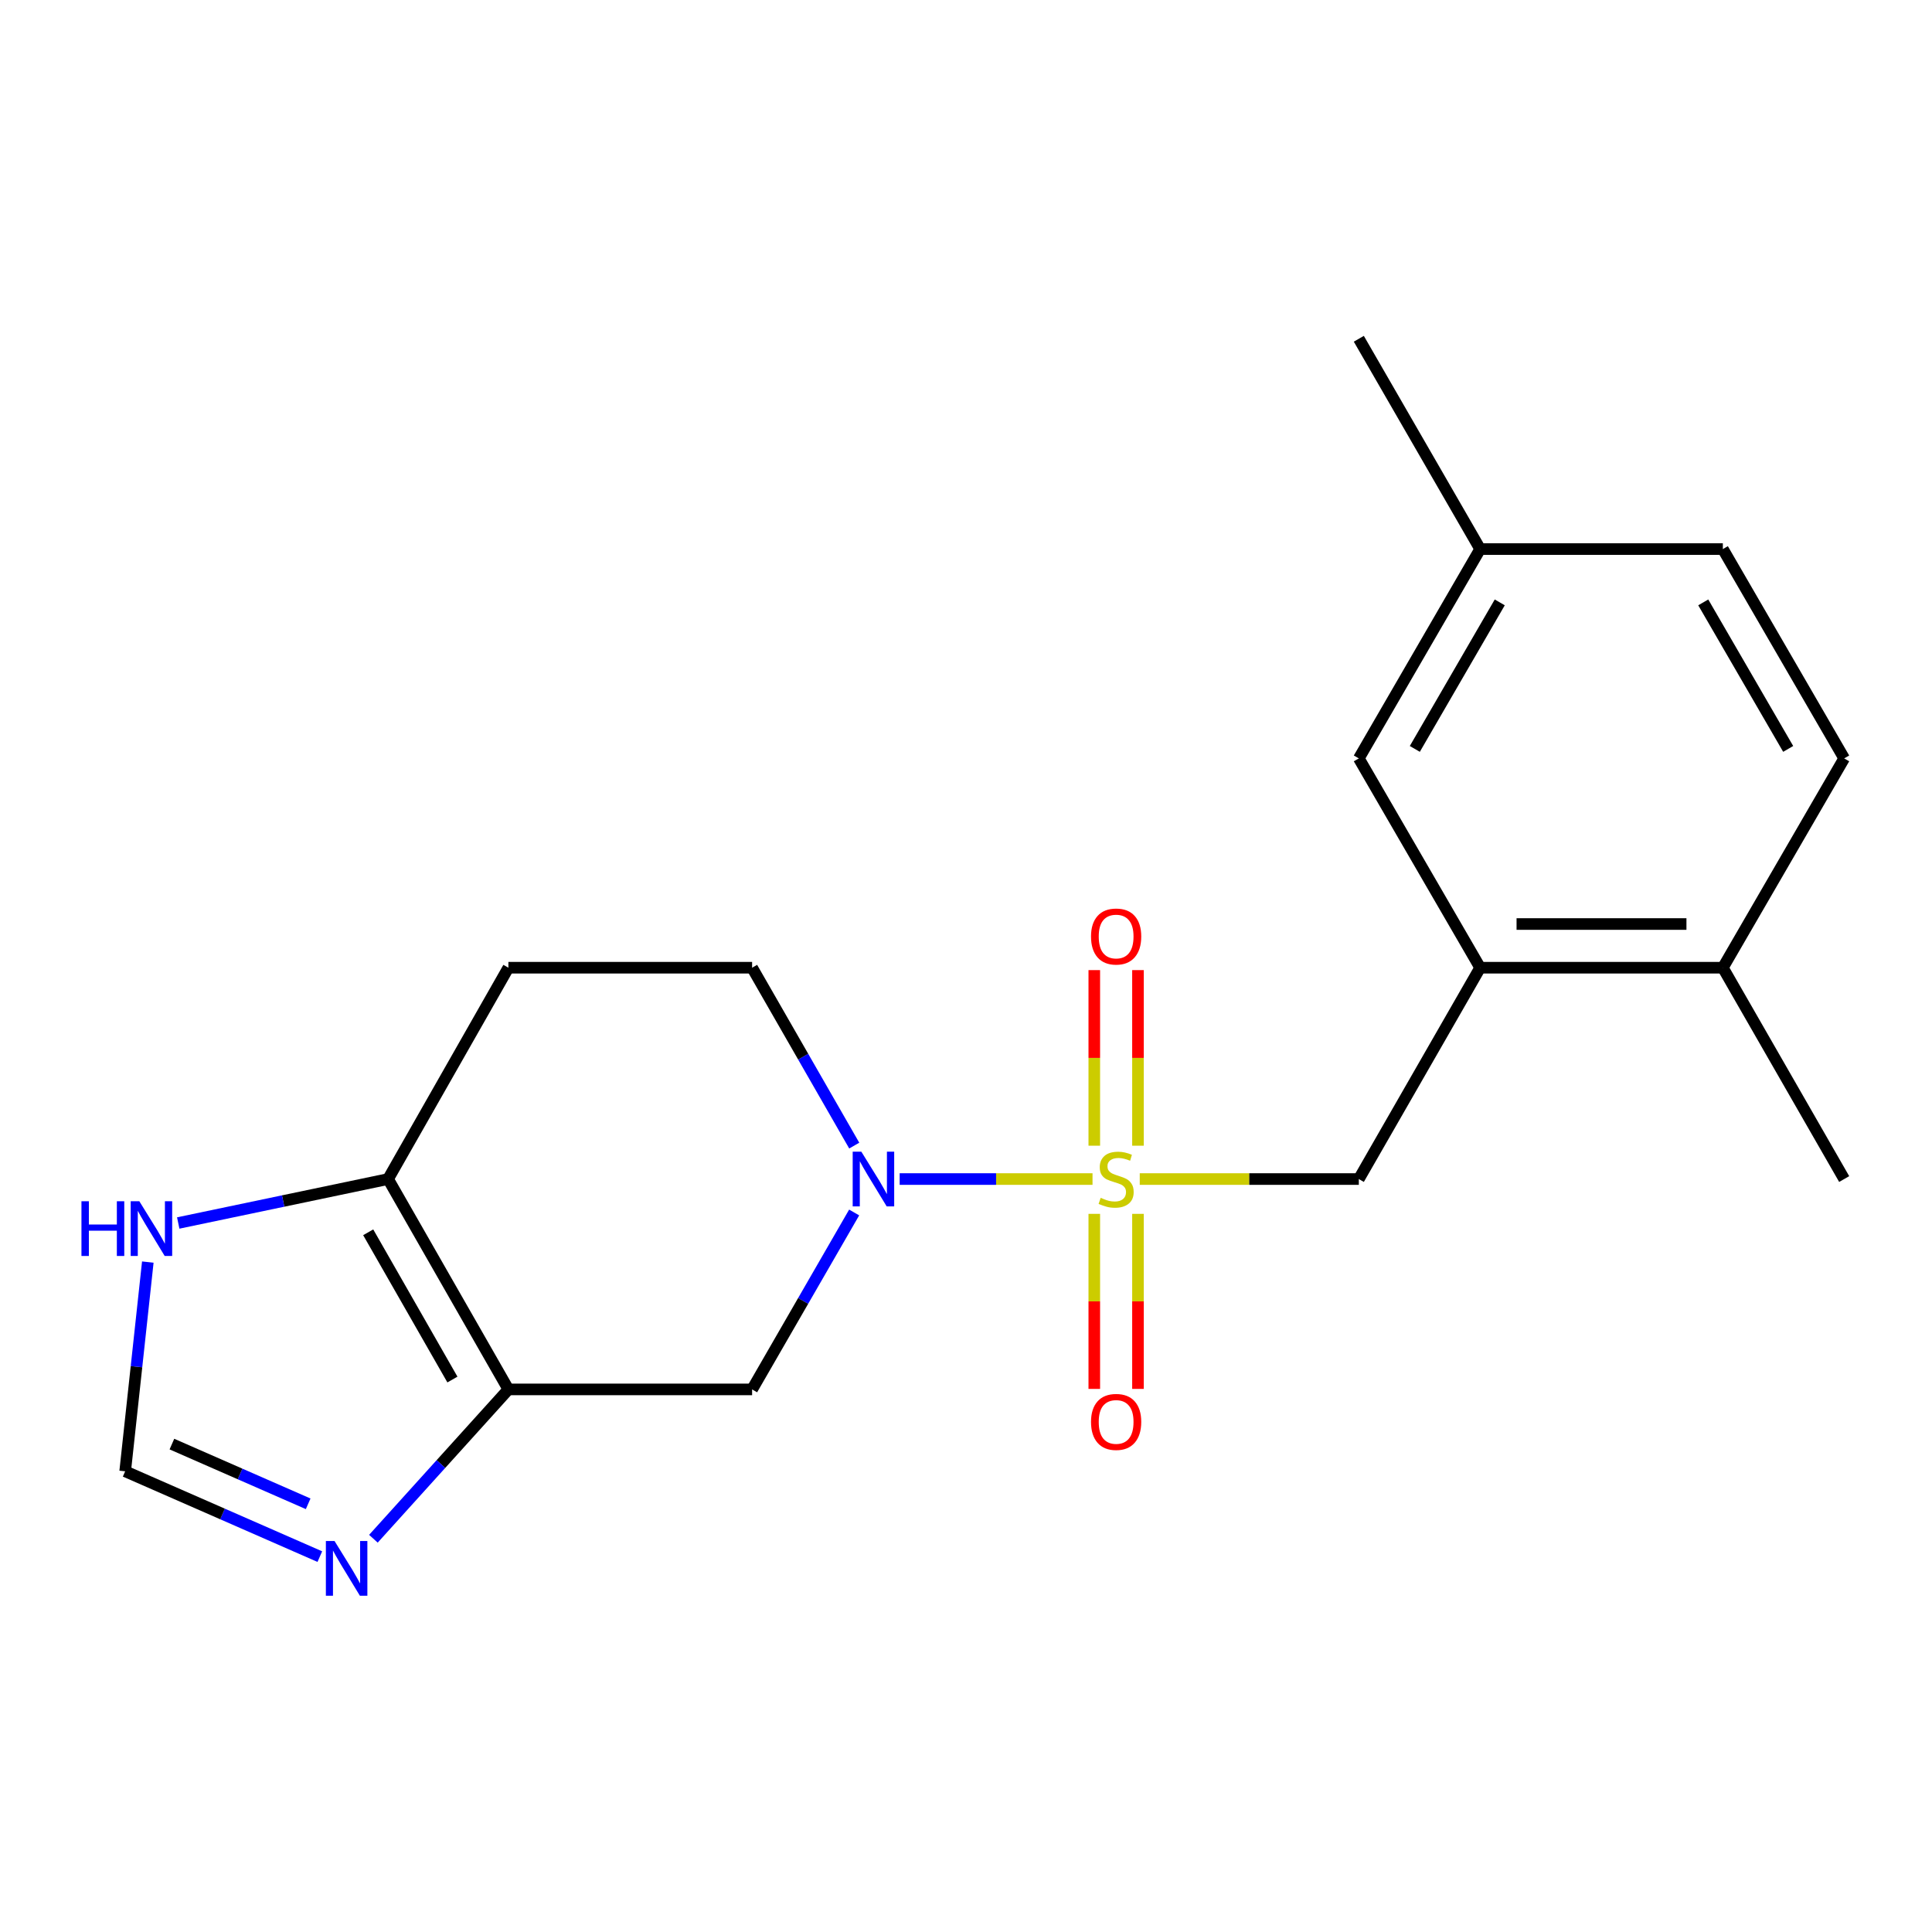 <?xml version='1.0' encoding='iso-8859-1'?>
<svg version='1.1' baseProfile='full'
              xmlns='http://www.w3.org/2000/svg'
                      xmlns:rdkit='http://www.rdkit.org/xml'
                      xmlns:xlink='http://www.w3.org/1999/xlink'
                  xml:space='preserve'
width='1000px' height='1000px' viewBox='0 0 1000 1000'>
<!-- END OF HEADER -->
<rect style='opacity:1.0;fill:#FFFFFF;stroke:none' width='1000' height='1000' x='0' y='0'> </rect>
<path class='bond-0' d='M 565.487,610.274 L 515.576,610.274' style='fill:none;fill-rule:evenodd;stroke:#CCCC00;stroke-width:6px;stroke-linecap:butt;stroke-linejoin:miter;stroke-opacity:1' />
<path class='bond-0' d='M 515.576,610.274 L 465.666,610.274' style='fill:none;fill-rule:evenodd;stroke:#0000FF;stroke-width:6px;stroke-linecap:butt;stroke-linejoin:miter;stroke-opacity:1' />
<path class='bond-5' d='M 589.928,610.274 L 646.626,610.274' style='fill:none;fill-rule:evenodd;stroke:#CCCC00;stroke-width:6px;stroke-linecap:butt;stroke-linejoin:miter;stroke-opacity:1' />
<path class='bond-5' d='M 646.626,610.274 L 703.324,610.274' style='fill:none;fill-rule:evenodd;stroke:#000000;stroke-width:6px;stroke-linecap:butt;stroke-linejoin:miter;stroke-opacity:1' />
<path class='bond-9' d='M 566.401,628.294 L 566.401,673.593' style='fill:none;fill-rule:evenodd;stroke:#CCCC00;stroke-width:6px;stroke-linecap:butt;stroke-linejoin:miter;stroke-opacity:1' />
<path class='bond-9' d='M 566.401,673.593 L 566.401,718.893' style='fill:none;fill-rule:evenodd;stroke:#FF0000;stroke-width:6px;stroke-linecap:butt;stroke-linejoin:miter;stroke-opacity:1' />
<path class='bond-9' d='M 589.014,628.294 L 589.014,673.593' style='fill:none;fill-rule:evenodd;stroke:#CCCC00;stroke-width:6px;stroke-linecap:butt;stroke-linejoin:miter;stroke-opacity:1' />
<path class='bond-9' d='M 589.014,673.593 L 589.014,718.893' style='fill:none;fill-rule:evenodd;stroke:#FF0000;stroke-width:6px;stroke-linecap:butt;stroke-linejoin:miter;stroke-opacity:1' />
<path class='bond-10' d='M 589.014,593.013 L 589.014,547.569' style='fill:none;fill-rule:evenodd;stroke:#CCCC00;stroke-width:6px;stroke-linecap:butt;stroke-linejoin:miter;stroke-opacity:1' />
<path class='bond-10' d='M 589.014,547.569 L 589.014,502.126' style='fill:none;fill-rule:evenodd;stroke:#FF0000;stroke-width:6px;stroke-linecap:butt;stroke-linejoin:miter;stroke-opacity:1' />
<path class='bond-10' d='M 566.401,593.013 L 566.401,547.569' style='fill:none;fill-rule:evenodd;stroke:#CCCC00;stroke-width:6px;stroke-linecap:butt;stroke-linejoin:miter;stroke-opacity:1' />
<path class='bond-10' d='M 566.401,547.569 L 566.401,502.126' style='fill:none;fill-rule:evenodd;stroke:#FF0000;stroke-width:6px;stroke-linecap:butt;stroke-linejoin:miter;stroke-opacity:1' />
<path class='bond-2' d='M 442.111,627.576 L 415.7,673.366' style='fill:none;fill-rule:evenodd;stroke:#0000FF;stroke-width:6px;stroke-linecap:butt;stroke-linejoin:miter;stroke-opacity:1' />
<path class='bond-2' d='M 415.7,673.366 L 389.289,719.157' style='fill:none;fill-rule:evenodd;stroke:#000000;stroke-width:6px;stroke-linecap:butt;stroke-linejoin:miter;stroke-opacity:1' />
<path class='bond-12' d='M 442.151,592.96 L 415.72,546.924' style='fill:none;fill-rule:evenodd;stroke:#0000FF;stroke-width:6px;stroke-linecap:butt;stroke-linejoin:miter;stroke-opacity:1' />
<path class='bond-12' d='M 415.72,546.924 L 389.289,500.888' style='fill:none;fill-rule:evenodd;stroke:#000000;stroke-width:6px;stroke-linecap:butt;stroke-linejoin:miter;stroke-opacity:1' />
<path class='bond-1' d='M 263.144,719.157 L 389.289,719.157' style='fill:none;fill-rule:evenodd;stroke:#000000;stroke-width:6px;stroke-linecap:butt;stroke-linejoin:miter;stroke-opacity:1' />
<path class='bond-4' d='M 263.144,719.157 L 228.209,757.803' style='fill:none;fill-rule:evenodd;stroke:#000000;stroke-width:6px;stroke-linecap:butt;stroke-linejoin:miter;stroke-opacity:1' />
<path class='bond-4' d='M 228.209,757.803 L 193.274,796.449' style='fill:none;fill-rule:evenodd;stroke:#0000FF;stroke-width:6px;stroke-linecap:butt;stroke-linejoin:miter;stroke-opacity:1' />
<path class='bond-20' d='M 263.144,719.157 L 200.87,610.274' style='fill:none;fill-rule:evenodd;stroke:#000000;stroke-width:6px;stroke-linecap:butt;stroke-linejoin:miter;stroke-opacity:1' />
<path class='bond-20' d='M 234.173,714.051 L 190.581,637.833' style='fill:none;fill-rule:evenodd;stroke:#000000;stroke-width:6px;stroke-linecap:butt;stroke-linejoin:miter;stroke-opacity:1' />
<path class='bond-3' d='M 200.87,610.274 L 263.144,500.888' style='fill:none;fill-rule:evenodd;stroke:#000000;stroke-width:6px;stroke-linecap:butt;stroke-linejoin:miter;stroke-opacity:1' />
<path class='bond-8' d='M 200.87,610.274 L 146.56,621.648' style='fill:none;fill-rule:evenodd;stroke:#000000;stroke-width:6px;stroke-linecap:butt;stroke-linejoin:miter;stroke-opacity:1' />
<path class='bond-8' d='M 146.56,621.648 L 92.25,633.022' style='fill:none;fill-rule:evenodd;stroke:#0000FF;stroke-width:6px;stroke-linecap:butt;stroke-linejoin:miter;stroke-opacity:1' />
<path class='bond-7' d='M 165.543,805.704 L 115.166,783.624' style='fill:none;fill-rule:evenodd;stroke:#0000FF;stroke-width:6px;stroke-linecap:butt;stroke-linejoin:miter;stroke-opacity:1' />
<path class='bond-7' d='M 115.166,783.624 L 64.788,761.544' style='fill:none;fill-rule:evenodd;stroke:#000000;stroke-width:6px;stroke-linecap:butt;stroke-linejoin:miter;stroke-opacity:1' />
<path class='bond-7' d='M 159.508,778.369 L 124.243,762.913' style='fill:none;fill-rule:evenodd;stroke:#0000FF;stroke-width:6px;stroke-linecap:butt;stroke-linejoin:miter;stroke-opacity:1' />
<path class='bond-7' d='M 124.243,762.913 L 88.979,747.457' style='fill:none;fill-rule:evenodd;stroke:#000000;stroke-width:6px;stroke-linecap:butt;stroke-linejoin:miter;stroke-opacity:1' />
<path class='bond-6' d='M 703.324,610.274 L 766.126,500.888' style='fill:none;fill-rule:evenodd;stroke:#000000;stroke-width:6px;stroke-linecap:butt;stroke-linejoin:miter;stroke-opacity:1' />
<path class='bond-13' d='M 766.126,500.888 L 891.743,500.888' style='fill:none;fill-rule:evenodd;stroke:#000000;stroke-width:6px;stroke-linecap:butt;stroke-linejoin:miter;stroke-opacity:1' />
<path class='bond-13' d='M 784.969,478.275 L 872.901,478.275' style='fill:none;fill-rule:evenodd;stroke:#000000;stroke-width:6px;stroke-linecap:butt;stroke-linejoin:miter;stroke-opacity:1' />
<path class='bond-14' d='M 766.126,500.888 L 703.324,392.545' style='fill:none;fill-rule:evenodd;stroke:#000000;stroke-width:6px;stroke-linecap:butt;stroke-linejoin:miter;stroke-opacity:1' />
<path class='bond-22' d='M 64.788,761.544 L 70.647,707.395' style='fill:none;fill-rule:evenodd;stroke:#000000;stroke-width:6px;stroke-linecap:butt;stroke-linejoin:miter;stroke-opacity:1' />
<path class='bond-22' d='M 70.647,707.395 L 76.507,653.246' style='fill:none;fill-rule:evenodd;stroke:#0000FF;stroke-width:6px;stroke-linecap:butt;stroke-linejoin:miter;stroke-opacity:1' />
<path class='bond-11' d='M 263.144,500.888 L 389.289,500.888' style='fill:none;fill-rule:evenodd;stroke:#000000;stroke-width:6px;stroke-linecap:butt;stroke-linejoin:miter;stroke-opacity:1' />
<path class='bond-15' d='M 891.743,500.888 L 954.545,392.545' style='fill:none;fill-rule:evenodd;stroke:#000000;stroke-width:6px;stroke-linecap:butt;stroke-linejoin:miter;stroke-opacity:1' />
<path class='bond-18' d='M 891.743,500.888 L 954.545,610.274' style='fill:none;fill-rule:evenodd;stroke:#000000;stroke-width:6px;stroke-linecap:butt;stroke-linejoin:miter;stroke-opacity:1' />
<path class='bond-16' d='M 703.324,392.545 L 766.126,284.202' style='fill:none;fill-rule:evenodd;stroke:#000000;stroke-width:6px;stroke-linecap:butt;stroke-linejoin:miter;stroke-opacity:1' />
<path class='bond-16' d='M 732.309,387.634 L 776.27,311.794' style='fill:none;fill-rule:evenodd;stroke:#000000;stroke-width:6px;stroke-linecap:butt;stroke-linejoin:miter;stroke-opacity:1' />
<path class='bond-21' d='M 954.545,392.545 L 891.743,284.202' style='fill:none;fill-rule:evenodd;stroke:#000000;stroke-width:6px;stroke-linecap:butt;stroke-linejoin:miter;stroke-opacity:1' />
<path class='bond-21' d='M 925.561,387.634 L 881.6,311.794' style='fill:none;fill-rule:evenodd;stroke:#000000;stroke-width:6px;stroke-linecap:butt;stroke-linejoin:miter;stroke-opacity:1' />
<path class='bond-17' d='M 766.126,284.202 L 891.743,284.202' style='fill:none;fill-rule:evenodd;stroke:#000000;stroke-width:6px;stroke-linecap:butt;stroke-linejoin:miter;stroke-opacity:1' />
<path class='bond-19' d='M 766.126,284.202 L 703.324,175.345' style='fill:none;fill-rule:evenodd;stroke:#000000;stroke-width:6px;stroke-linecap:butt;stroke-linejoin:miter;stroke-opacity:1' />
<path  class='atom-0' d='M 569.708 619.994
Q 570.028 620.114, 571.348 620.674
Q 572.668 621.234, 574.108 621.594
Q 575.588 621.914, 577.028 621.914
Q 579.708 621.914, 581.268 620.634
Q 582.828 619.314, 582.828 617.034
Q 582.828 615.474, 582.028 614.514
Q 581.268 613.554, 580.068 613.034
Q 578.868 612.514, 576.868 611.914
Q 574.348 611.154, 572.828 610.434
Q 571.348 609.714, 570.268 608.194
Q 569.228 606.674, 569.228 604.114
Q 569.228 600.554, 571.628 598.354
Q 574.068 596.154, 578.868 596.154
Q 582.148 596.154, 585.868 597.714
L 584.948 600.794
Q 581.548 599.394, 578.988 599.394
Q 576.228 599.394, 574.708 600.554
Q 573.188 601.674, 573.228 603.634
Q 573.228 605.154, 573.988 606.074
Q 574.788 606.994, 575.908 607.514
Q 577.068 608.034, 578.988 608.634
Q 581.548 609.434, 583.068 610.234
Q 584.588 611.034, 585.668 612.674
Q 586.788 614.274, 586.788 617.034
Q 586.788 620.954, 584.148 623.074
Q 581.548 625.154, 577.188 625.154
Q 574.668 625.154, 572.748 624.594
Q 570.868 624.074, 568.628 623.154
L 569.708 619.994
' fill='#CCCC00'/>
<path  class='atom-1' d='M 445.831 596.114
L 455.111 611.114
Q 456.031 612.594, 457.511 615.274
Q 458.991 617.954, 459.071 618.114
L 459.071 596.114
L 462.831 596.114
L 462.831 624.434
L 458.951 624.434
L 448.991 608.034
Q 447.831 606.114, 446.591 603.914
Q 445.391 601.714, 445.031 601.034
L 445.031 624.434
L 441.351 624.434
L 441.351 596.114
L 445.831 596.114
' fill='#0000FF'/>
<path  class='atom-5' d='M 173.152 797.623
L 182.432 812.623
Q 183.352 814.103, 184.832 816.783
Q 186.312 819.463, 186.392 819.623
L 186.392 797.623
L 190.152 797.623
L 190.152 825.943
L 186.272 825.943
L 176.312 809.543
Q 175.152 807.623, 173.912 805.423
Q 172.712 803.223, 172.352 802.543
L 172.352 825.943
L 168.672 825.943
L 168.672 797.623
L 173.152 797.623
' fill='#0000FF'/>
<path  class='atom-9' d='M 42.161 621.767
L 46.001 621.767
L 46.001 633.807
L 60.481 633.807
L 60.481 621.767
L 64.321 621.767
L 64.321 650.087
L 60.481 650.087
L 60.481 637.007
L 46.001 637.007
L 46.001 650.087
L 42.161 650.087
L 42.161 621.767
' fill='#0000FF'/>
<path  class='atom-9' d='M 72.121 621.767
L 81.401 636.767
Q 82.321 638.247, 83.801 640.927
Q 85.281 643.607, 85.361 643.767
L 85.361 621.767
L 89.121 621.767
L 89.121 650.087
L 85.241 650.087
L 75.281 633.687
Q 74.121 631.767, 72.881 629.567
Q 71.681 627.367, 71.321 626.687
L 71.321 650.087
L 67.641 650.087
L 67.641 621.767
L 72.121 621.767
' fill='#0000FF'/>
<path  class='atom-10' d='M 564.708 735.983
Q 564.708 729.183, 568.068 725.383
Q 571.428 721.583, 577.708 721.583
Q 583.988 721.583, 587.348 725.383
Q 590.708 729.183, 590.708 735.983
Q 590.708 742.863, 587.308 746.783
Q 583.908 750.663, 577.708 750.663
Q 571.468 750.663, 568.068 746.783
Q 564.708 742.903, 564.708 735.983
M 577.708 747.463
Q 582.028 747.463, 584.348 744.583
Q 586.708 741.663, 586.708 735.983
Q 586.708 730.423, 584.348 727.623
Q 582.028 724.783, 577.708 724.783
Q 573.388 724.783, 571.028 727.583
Q 568.708 730.383, 568.708 735.983
Q 568.708 741.703, 571.028 744.583
Q 573.388 747.463, 577.708 747.463
' fill='#FF0000'/>
<path  class='atom-11' d='M 564.708 484.737
Q 564.708 477.937, 568.068 474.137
Q 571.428 470.337, 577.708 470.337
Q 583.988 470.337, 587.348 474.137
Q 590.708 477.937, 590.708 484.737
Q 590.708 491.617, 587.308 495.537
Q 583.908 499.417, 577.708 499.417
Q 571.468 499.417, 568.068 495.537
Q 564.708 491.657, 564.708 484.737
M 577.708 496.217
Q 582.028 496.217, 584.348 493.337
Q 586.708 490.417, 586.708 484.737
Q 586.708 479.177, 584.348 476.377
Q 582.028 473.537, 577.708 473.537
Q 573.388 473.537, 571.028 476.337
Q 568.708 479.137, 568.708 484.737
Q 568.708 490.457, 571.028 493.337
Q 573.388 496.217, 577.708 496.217
' fill='#FF0000'/>
</svg>
